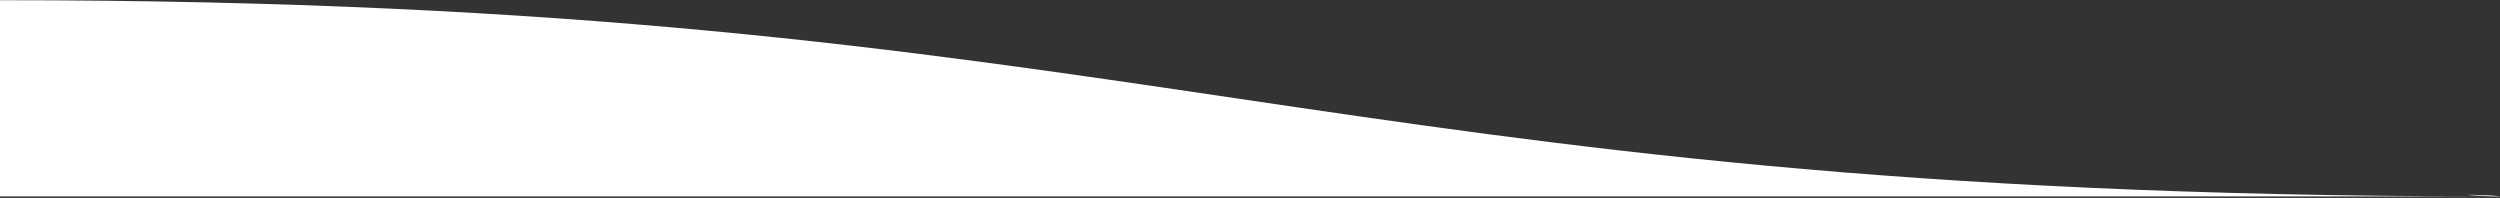 <svg width="1440" height="114" viewBox="0 0 1440 114" fill="none" xmlns="http://www.w3.org/2000/svg">
    <rect x="0" y="0" width="1440" height="114" fill="#333333" stroke="none"/>
    <path d="M1433.6 113.107C1434.09 113.107 1434.58 113.107 1435.07 113.107C1435.06 113.107 1435.06 113.107 1435.06 113.107L1440 113.107C1438.3 112.4 1402.56 111.5 1435.06 113.107L1433.6 113.107C755.567 112.945 663.622 0.107 0 0.108C4.39527e-06 32.089 0.001 86.415 0.001 113.107L1433.6 113.107Z" fill="white"/>
</svg>
